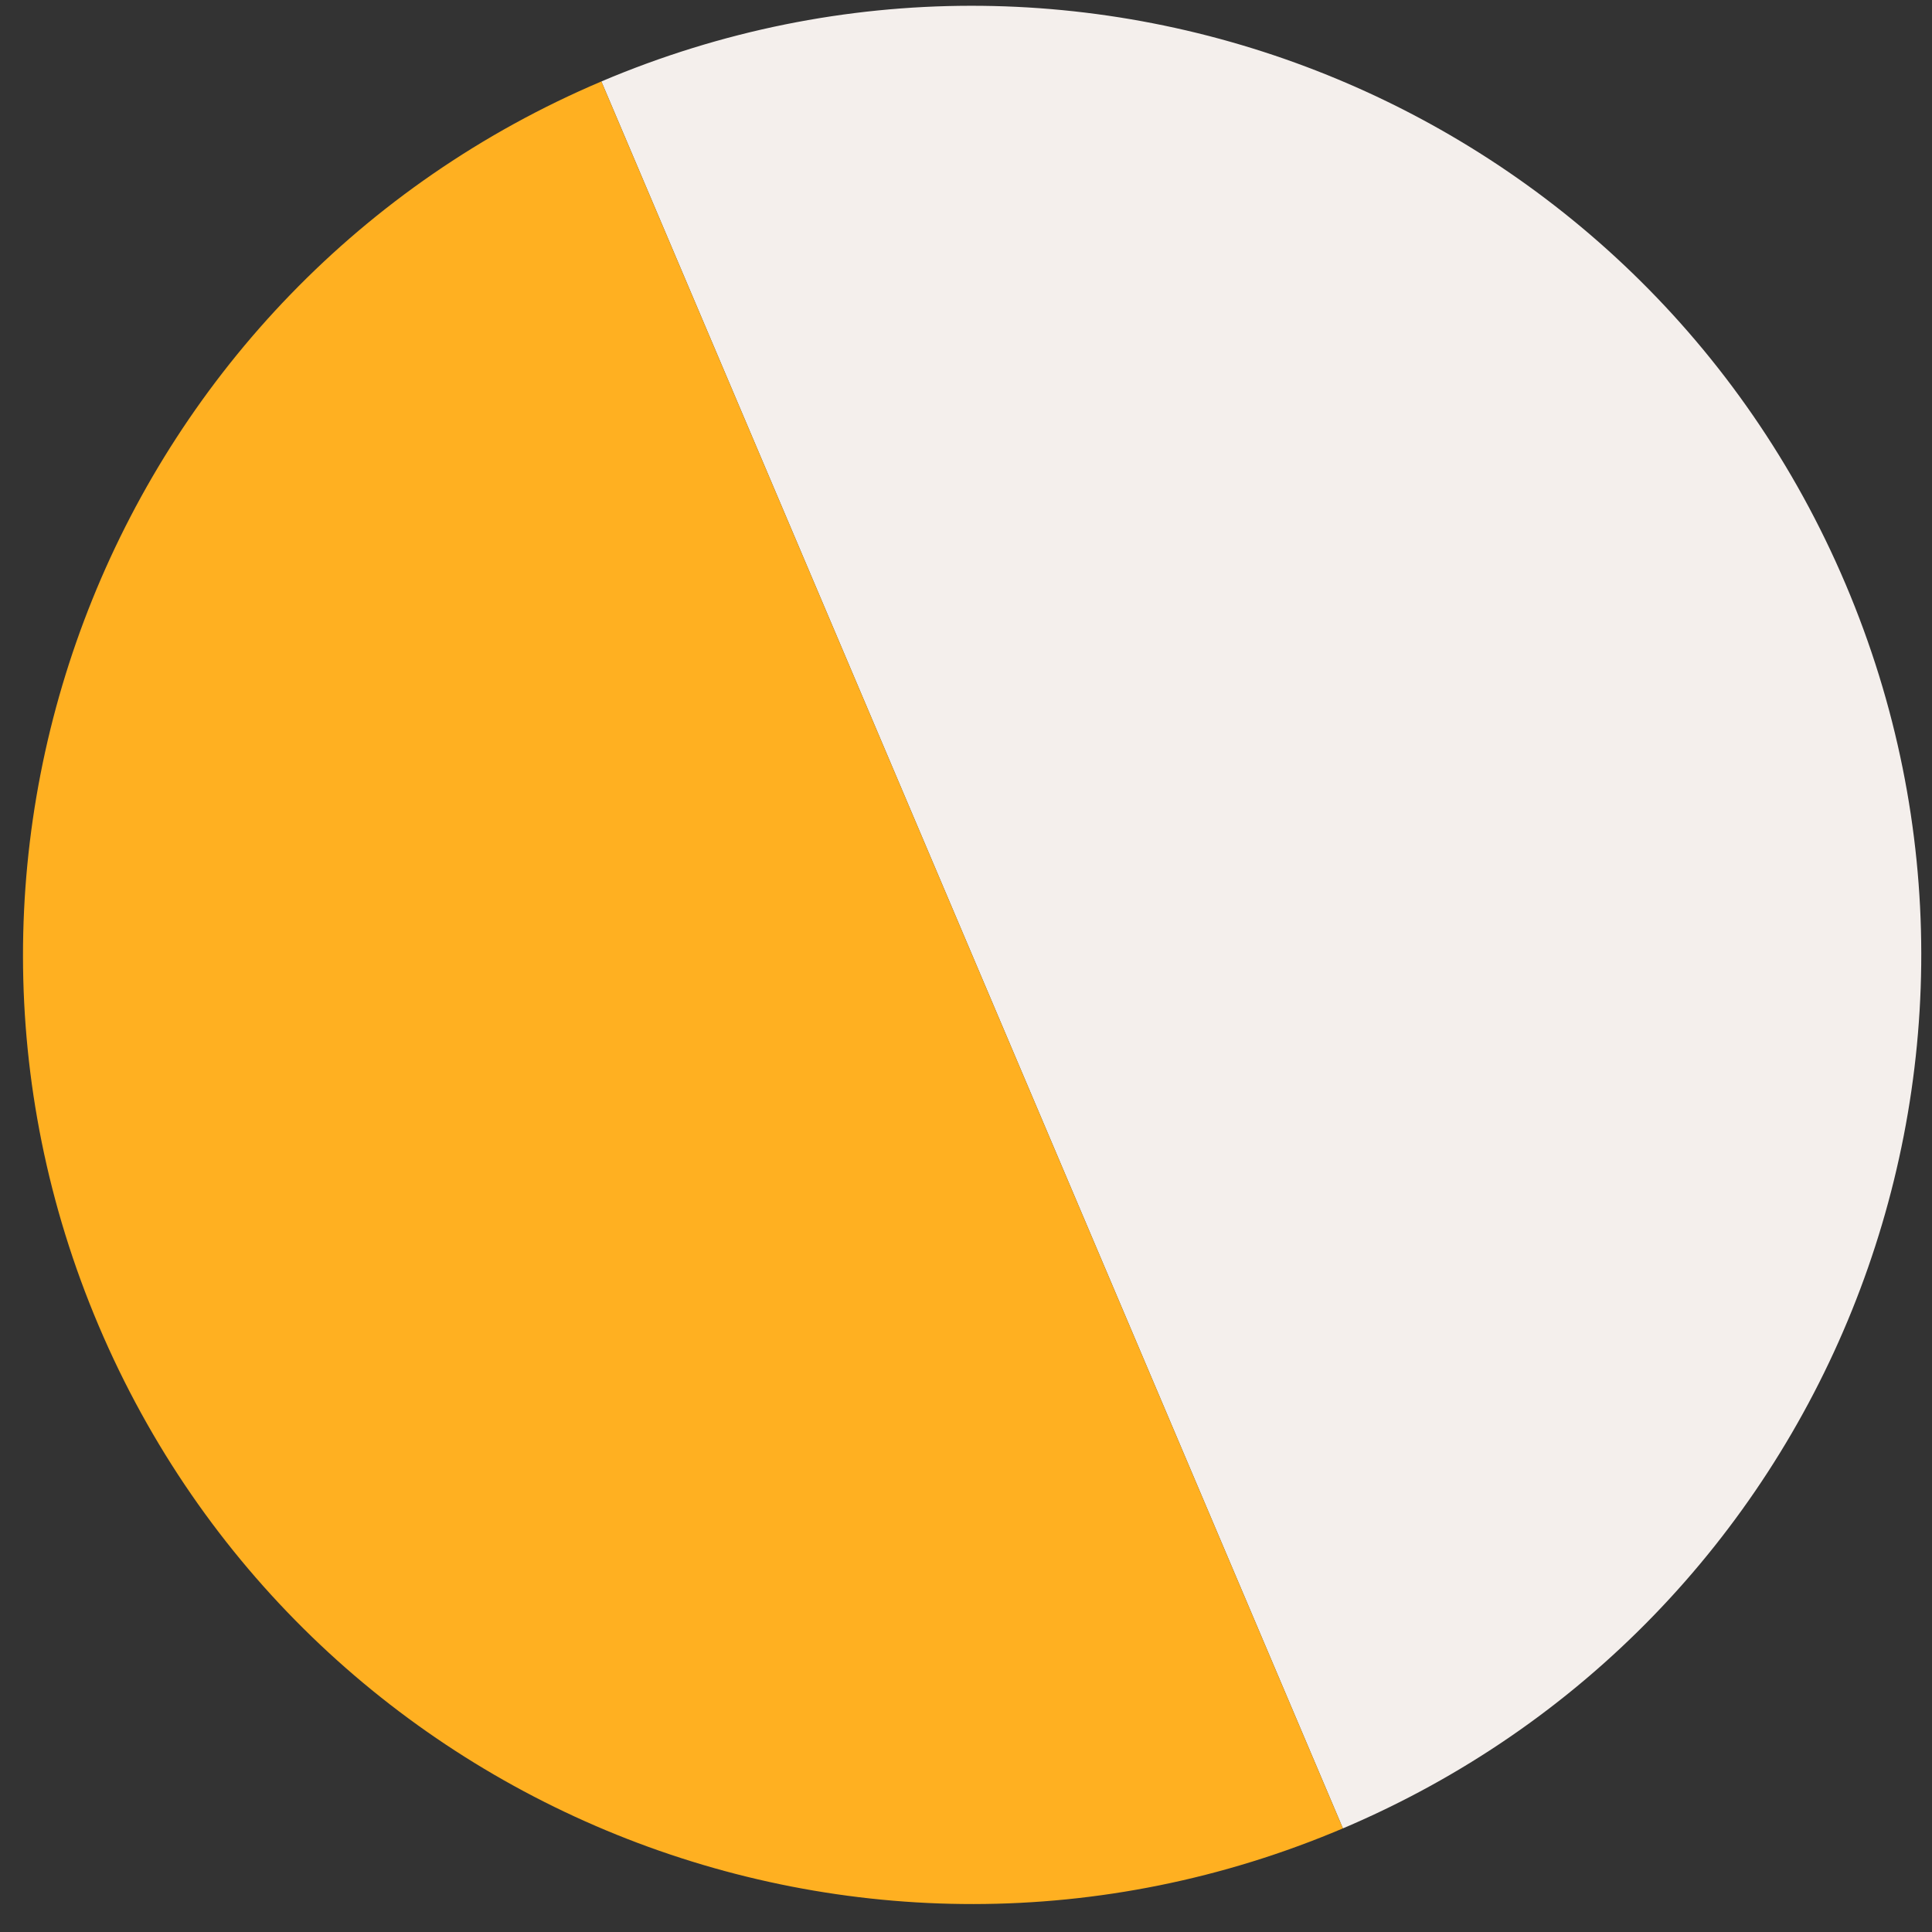 <?xml version="1.0" encoding="UTF-8"?> <svg xmlns="http://www.w3.org/2000/svg" width="57" height="57" viewBox="0 0 57 57" fill="none"><rect x="0" y="0" width="57" height="57" fill="#333333" stroke="none"/><path d="M39.62 53.943C53.852 47.902 60.492 31.467 54.451 17.235C48.41 3.002 31.974 -3.638 17.742 2.403L39.62 53.943Z" fill="#F4EFEC"></path><path d="M17.742 2.403C3.51 8.445 -3.13 24.88 2.911 39.112C8.952 53.344 25.387 59.984 39.62 53.943L17.742 2.403Z" fill="#FFB021"></path></svg> 